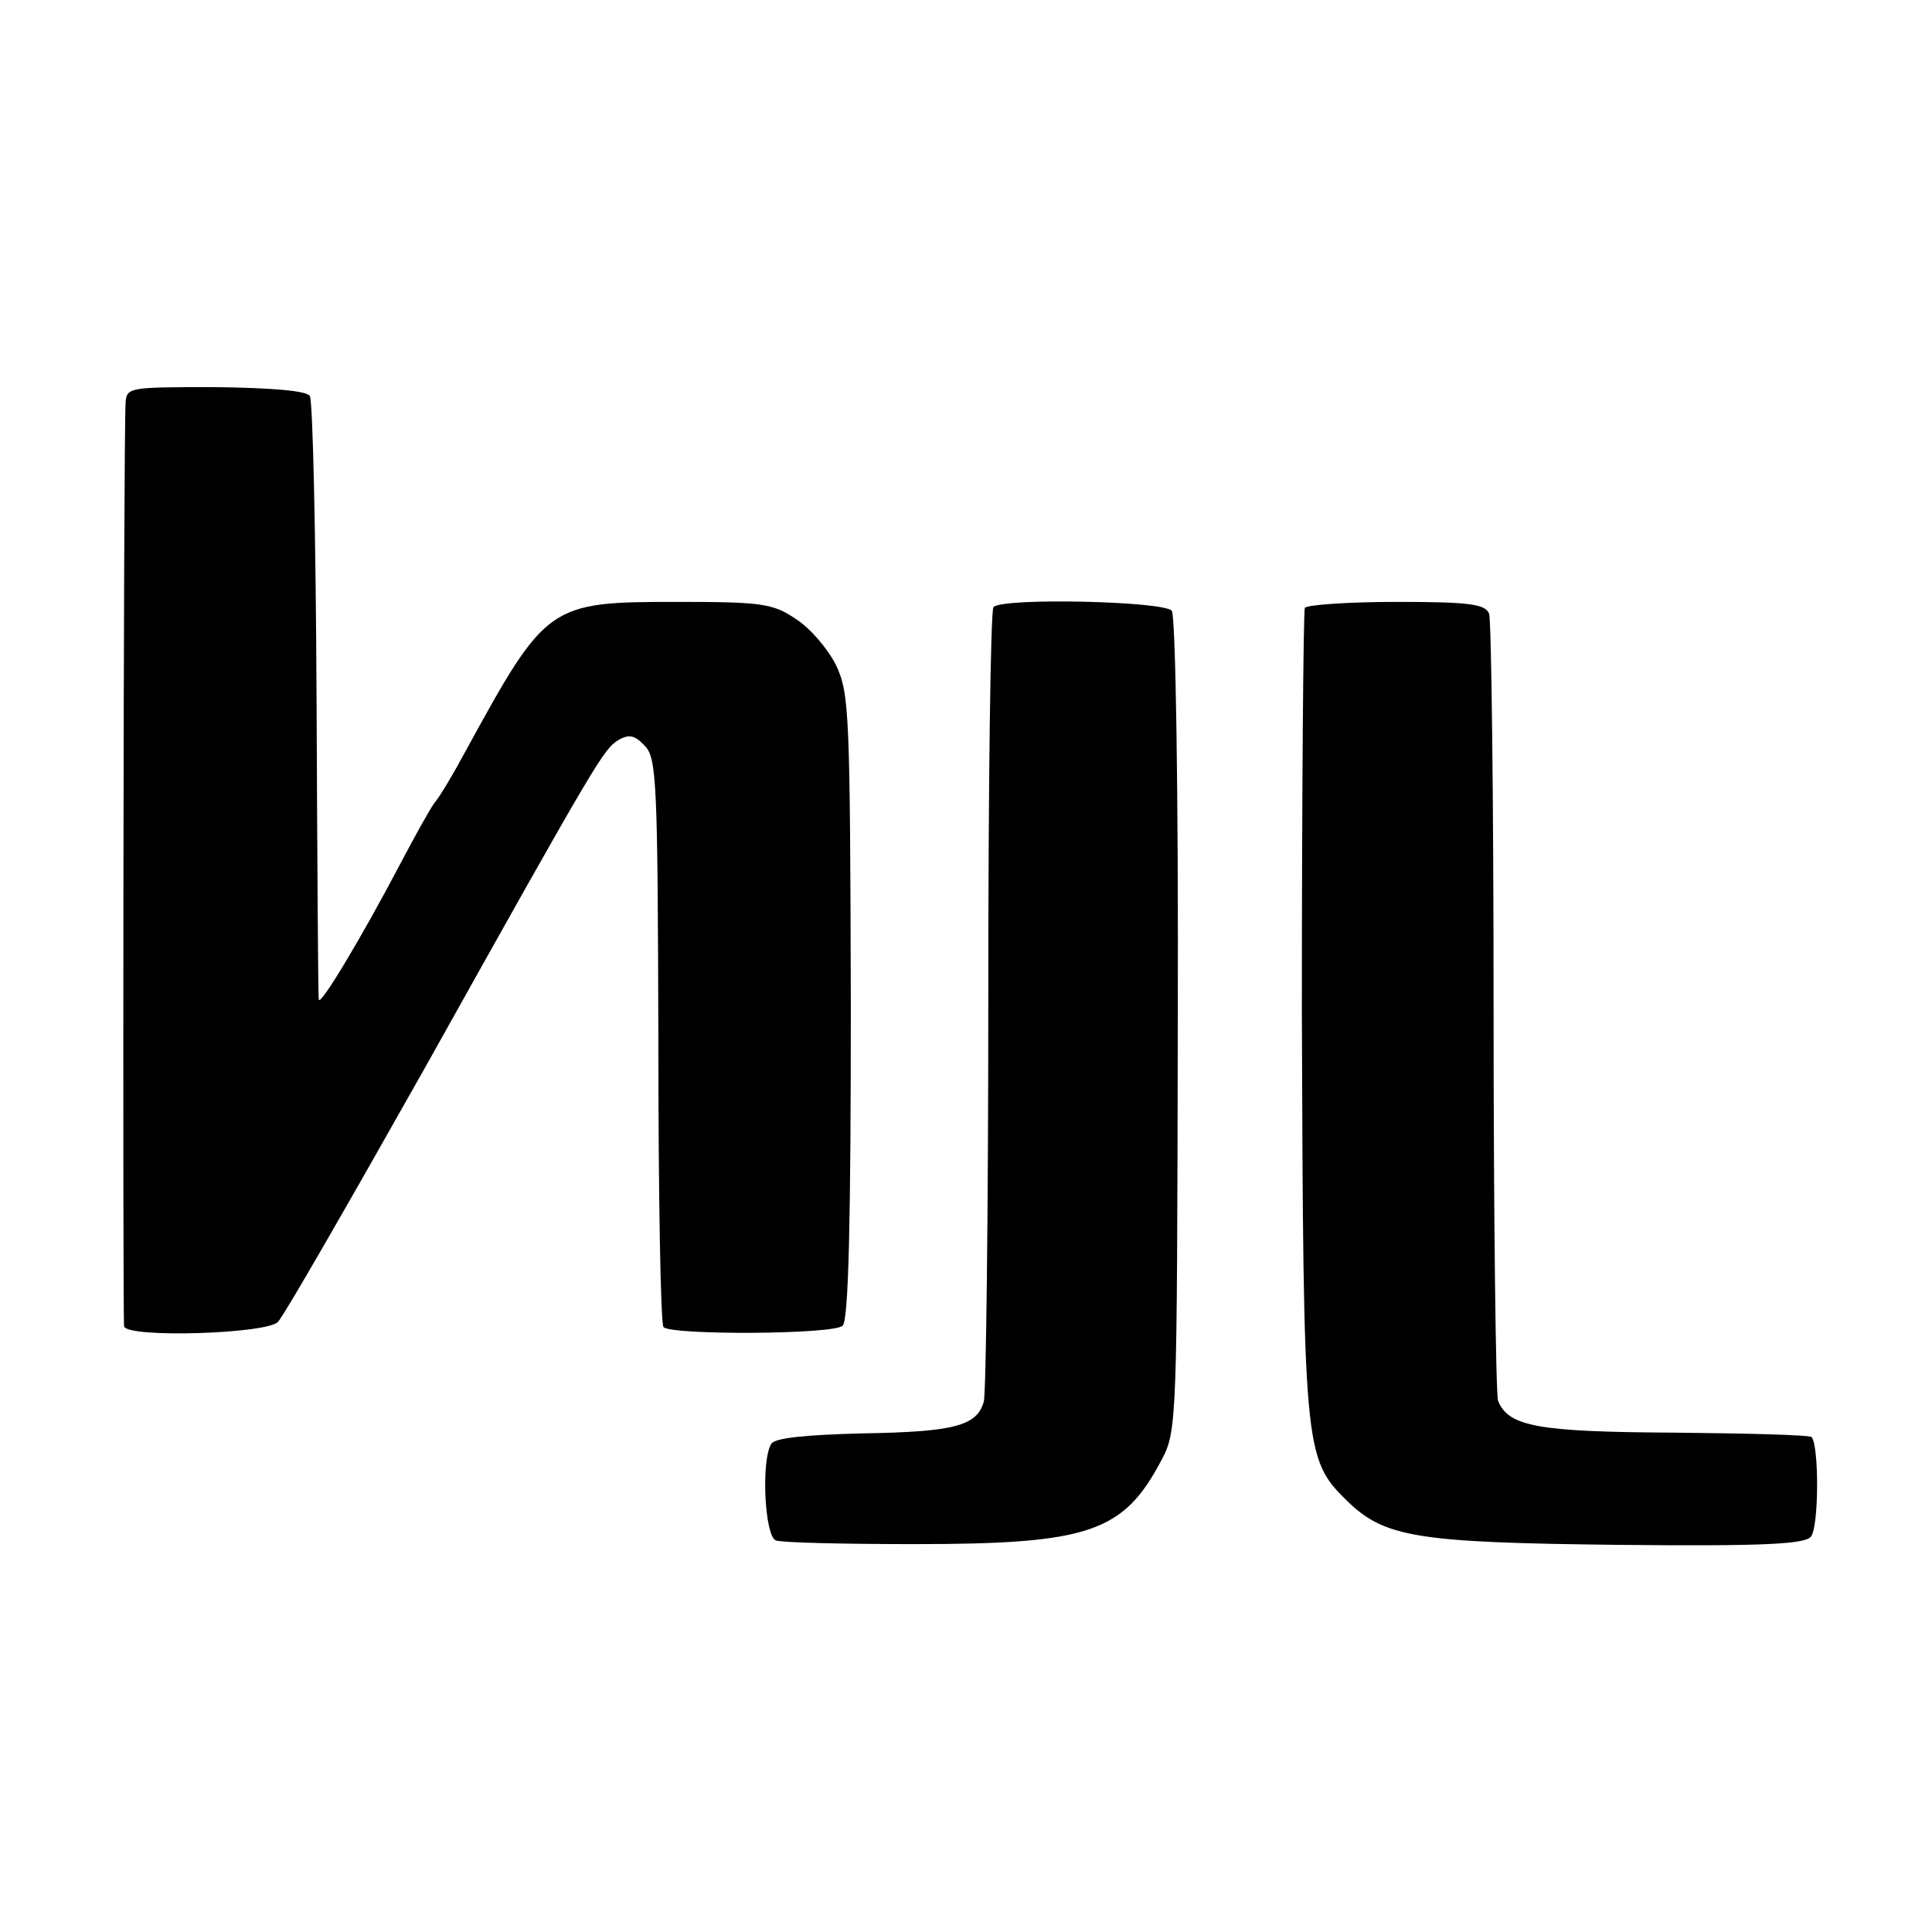 <?xml version="1.0" standalone="no"?>
<!DOCTYPE svg PUBLIC "-//W3C//DTD SVG 20010904//EN"
 "http://www.w3.org/TR/2001/REC-SVG-20010904/DTD/svg10.dtd">
<svg version="1.0" xmlns="http://www.w3.org/2000/svg"
 width="260pt" height="260pt" viewBox="0 0 260 260"
 preserveAspectRatio="xMidYMid meet">
<g transform="translate(0,260) scale(0.1,-0.1)"
fill="#000000" stroke="none">
<path d="M169 2057 c-3 -57 -4 -1233 -2 -1242 5 -16 192 -10 207 6 8 8 97 163
199 344 233 417 239 426 259 439 14 8 22 7 35 -7 17 -16 18 -48 19 -397 0
-209 3 -383 7 -386 11 -11 230 -10 241 2 8 7 11 141 11 430 -1 396 -2 421 -20
459 -11 22 -35 50 -54 62 -31 21 -46 23 -161 23 -172 0 -175 -3 -283 -200 -16
-30 -35 -62 -42 -70 -6 -8 -26 -44 -45 -80 -53 -101 -110 -196 -111 -185 -1 6
-2 188 -3 405 -1 217 -5 400 -9 407 -4 7 -49 11 -127 12 -117 0 -120 0 -121
-22z"/>
<path d="M1337 1783 c-4 -3 -7 -241 -7 -527 0 -287 -3 -531 -6 -542 -9 -33
-40 -41 -164 -43 -76 -2 -117 -6 -122 -14 -14 -22 -9 -124 6 -130 7 -3 91 -5
187 -5 235 0 281 16 332 113 21 39 21 51 22 585 1 320 -3 550 -8 558 -10 13
-228 18 -240 5z"/>
<path d="M1756 1782 c-2 -4 -4 -249 -4 -543 2 -589 3 -602 60 -658 51 -50 93
-57 367 -60 195 -2 250 1 258 11 11 13 11 123 1 134 -3 3 -86 5 -184 6 -184 1
-224 8 -238 43 -3 9 -6 248 -6 530 0 282 -3 520 -6 529 -5 13 -26 16 -124 16
-66 0 -121 -4 -124 -8z"/>
</g>
</svg>
